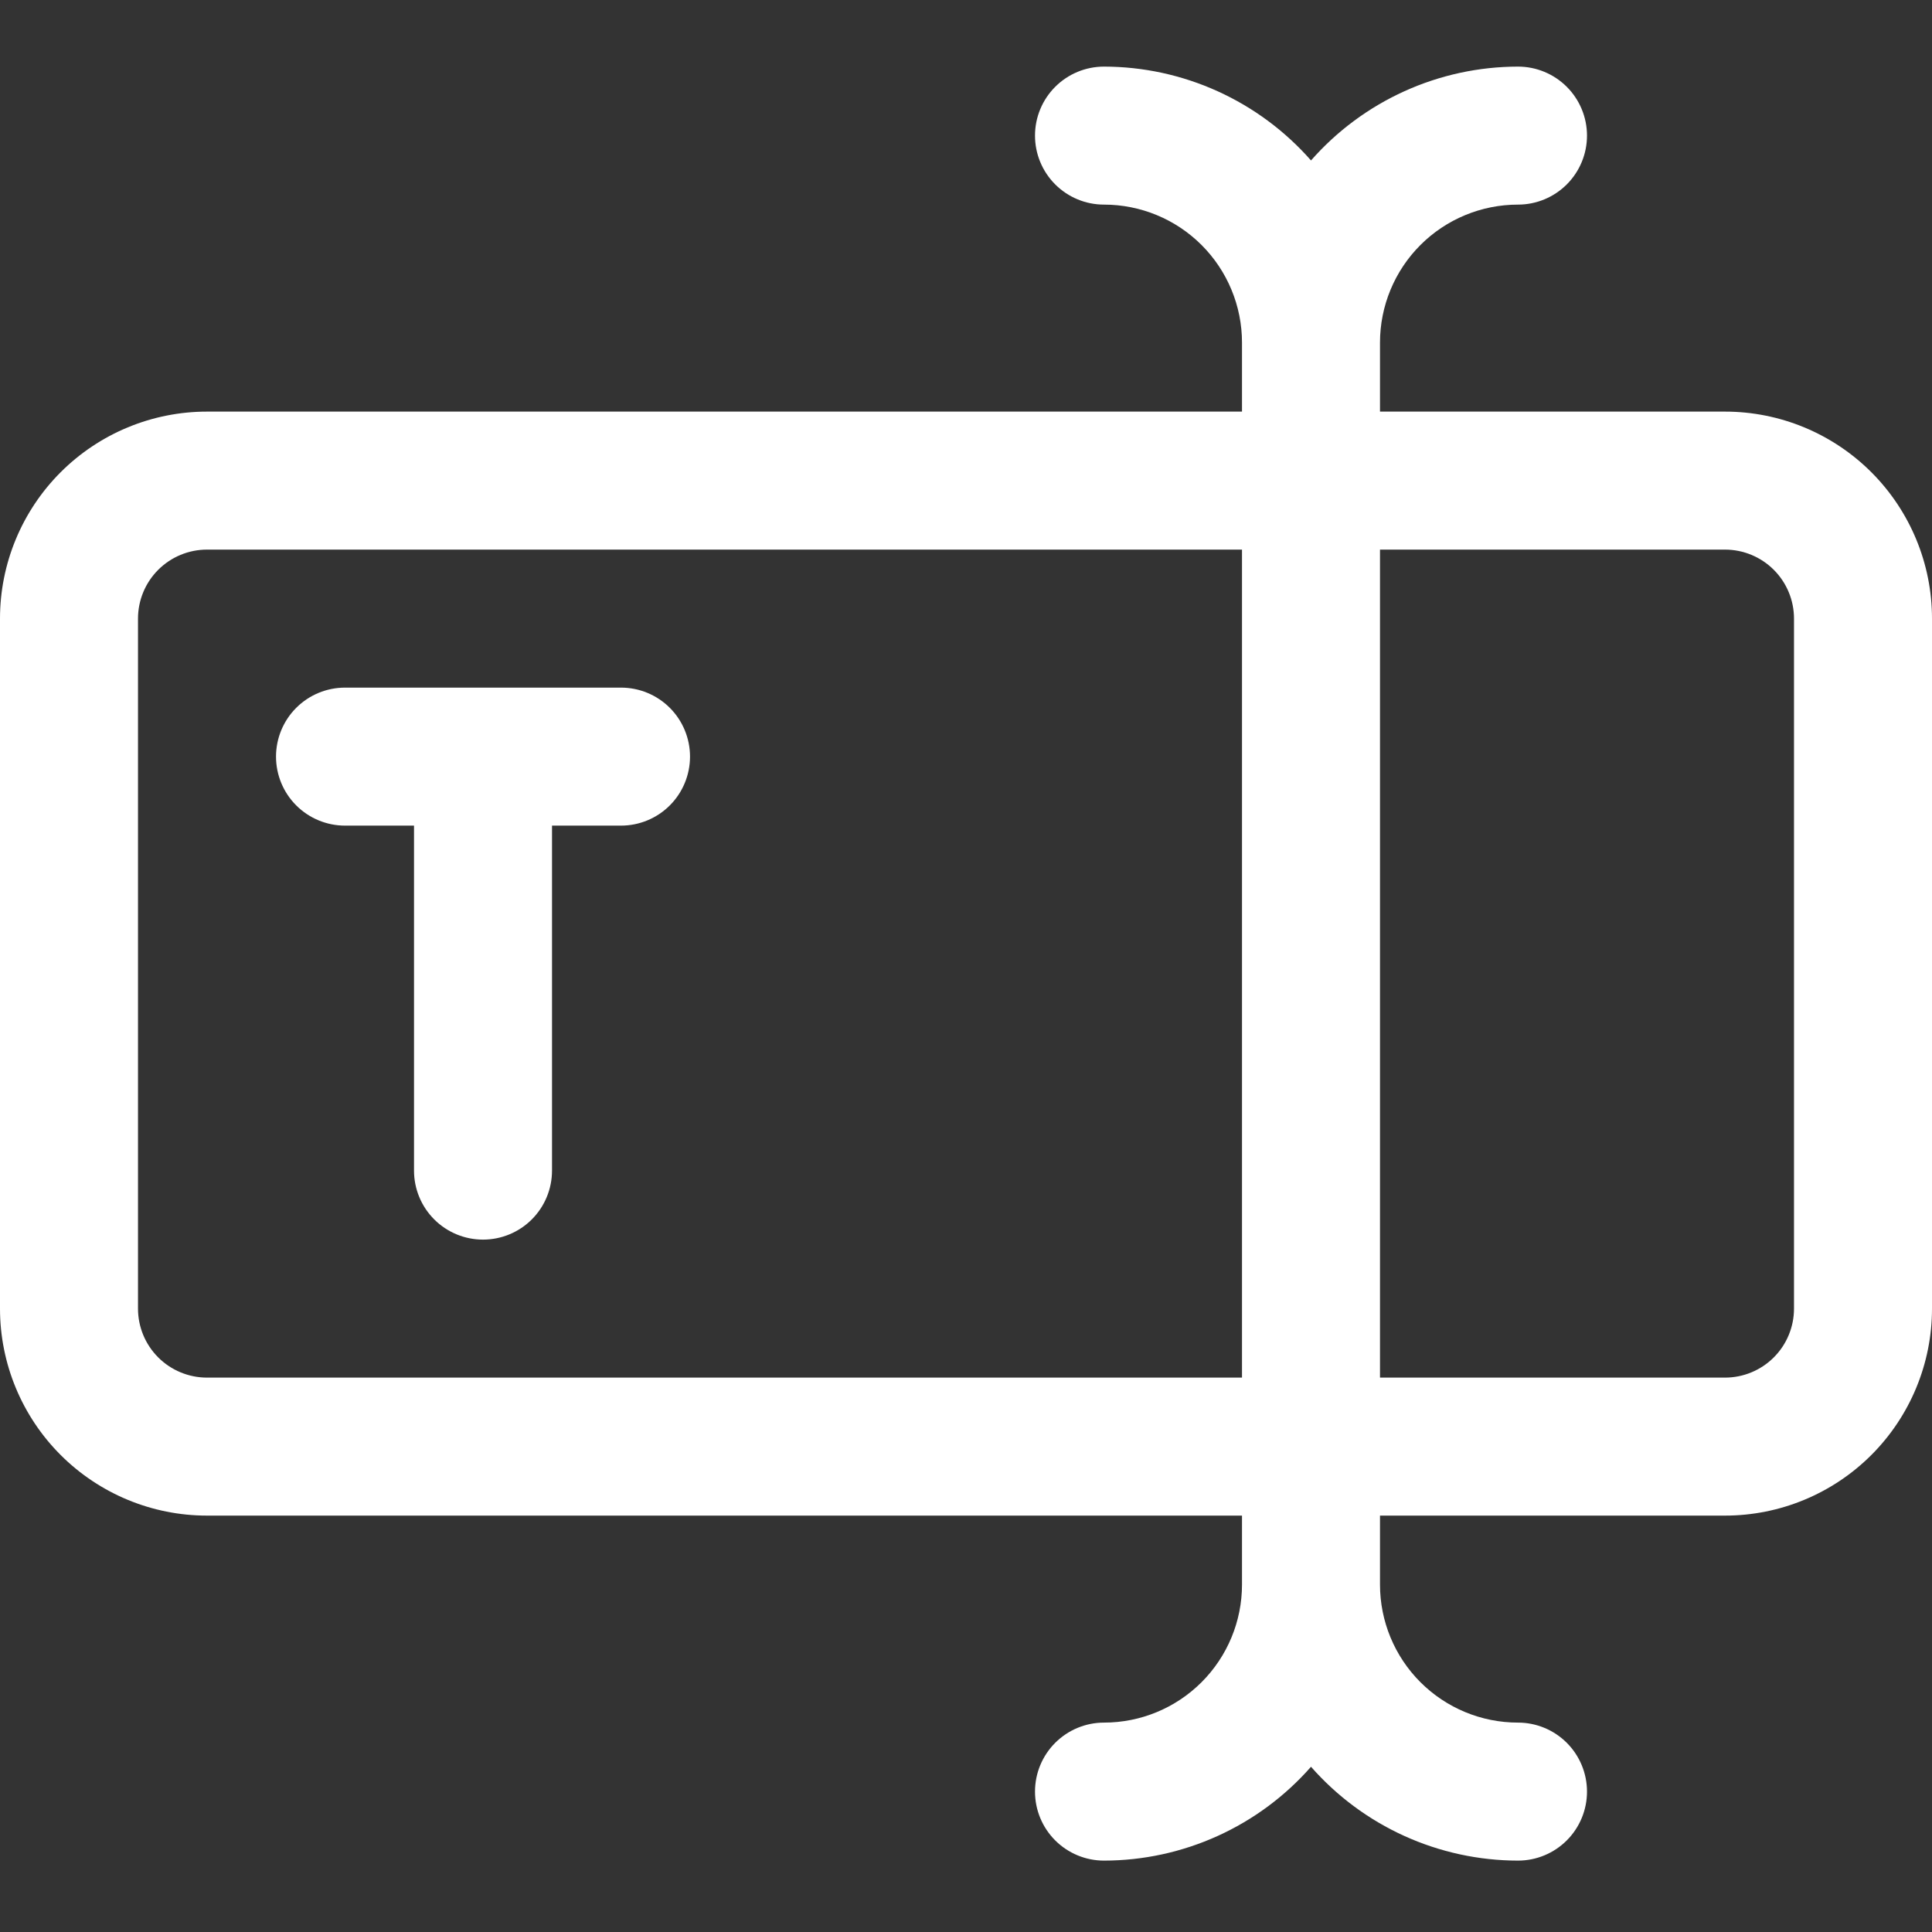 <svg width="204" height="204" viewBox="0 0 204 204" fill="none" xmlns="http://www.w3.org/2000/svg">
<rect x="0" y="0" width="204" height="204" fill="#333333" stroke="none"/>
<g clip-path="url(#clip0_1069_33)">
<path d="M182.143 43.462H145.714V36.176C145.714 32.312 147.249 28.605 149.982 25.872C152.715 23.14 156.421 21.605 160.286 21.605C162.218 21.605 164.071 20.837 165.437 19.471C166.804 18.104 167.571 16.251 167.571 14.319C167.571 12.387 166.804 10.534 165.437 9.167C164.071 7.801 162.218 7.033 160.286 7.033C156.148 7.038 152.059 7.925 148.29 9.633C144.521 11.342 141.16 13.833 138.429 16.942C135.698 13.833 132.336 11.342 128.567 9.633C124.799 7.925 120.709 7.038 116.571 7.033C114.639 7.033 112.786 7.801 111.42 9.167C110.053 10.534 109.286 12.387 109.286 14.319C109.286 16.251 110.053 18.104 111.42 19.471C112.786 20.837 114.639 21.605 116.571 21.605C120.436 21.605 124.142 23.14 126.875 25.872C129.608 28.605 131.143 32.312 131.143 36.176V43.462H21.857C16.06 43.462 10.501 45.765 6.402 49.864C2.303 53.963 0 59.522 0 65.319V138.176C0 143.973 2.303 149.532 6.402 153.631C10.501 157.73 16.06 160.033 21.857 160.033H131.143V167.319C131.143 171.183 129.608 174.89 126.875 177.622C124.142 180.355 120.436 181.89 116.571 181.89C114.639 181.89 112.786 182.658 111.42 184.024C110.053 185.391 109.286 187.244 109.286 189.176C109.286 191.108 110.053 192.962 111.42 194.328C112.786 195.694 114.639 196.462 116.571 196.462C120.709 196.457 124.799 195.57 128.567 193.862C132.336 192.153 135.698 189.662 138.429 186.553C141.16 189.662 144.521 192.153 148.29 193.862C152.059 195.57 156.148 196.457 160.286 196.462C162.218 196.462 164.071 195.694 165.437 194.328C166.804 192.962 167.571 191.108 167.571 189.176C167.571 187.244 166.804 185.391 165.437 184.024C164.071 182.658 162.218 181.89 160.286 181.89C156.421 181.89 152.715 180.355 149.982 177.622C147.249 174.89 145.714 171.183 145.714 167.319V160.033H182.143C187.94 160.033 193.499 157.73 197.598 153.631C201.697 149.532 204 143.973 204 138.176V65.319C204 59.522 201.697 53.963 197.598 49.864C193.499 45.765 187.94 43.462 182.143 43.462ZM21.857 145.462C19.925 145.462 18.072 144.694 16.705 143.328C15.339 141.962 14.571 140.108 14.571 138.176V65.319C14.571 63.387 15.339 61.533 16.705 60.167C18.072 58.801 19.925 58.033 21.857 58.033H131.143V145.462H21.857ZM189.429 138.176C189.429 140.108 188.661 141.962 187.295 143.328C185.928 144.694 184.075 145.462 182.143 145.462H145.714V58.033H182.143C184.075 58.033 185.928 58.801 187.295 60.167C188.661 61.533 189.429 63.387 189.429 65.319V138.176Z" fill="white"/>
<path d="M65.573 72.606H36.43C34.498 72.606 32.645 73.373 31.279 74.739C29.912 76.106 29.145 77.959 29.145 79.891C29.145 81.823 29.912 83.677 31.279 85.043C32.645 86.409 34.498 87.177 36.43 87.177H43.716V123.605C43.716 125.538 44.484 127.391 45.85 128.757C47.216 130.124 49.069 130.891 51.002 130.891C52.934 130.891 54.787 130.124 56.154 128.757C57.52 127.391 58.287 125.538 58.287 123.605V87.177H65.573C67.505 87.177 69.359 86.409 70.725 85.043C72.091 83.677 72.859 81.823 72.859 79.891C72.859 77.959 72.091 76.106 70.725 74.739C69.359 73.373 67.505 72.606 65.573 72.606Z" fill="white"/>
</g>
<defs>
<clipPath id="clip0_1069_33">
<rect width="204" height="204" fill="white"/>
</clipPath>
</defs>
</svg>
